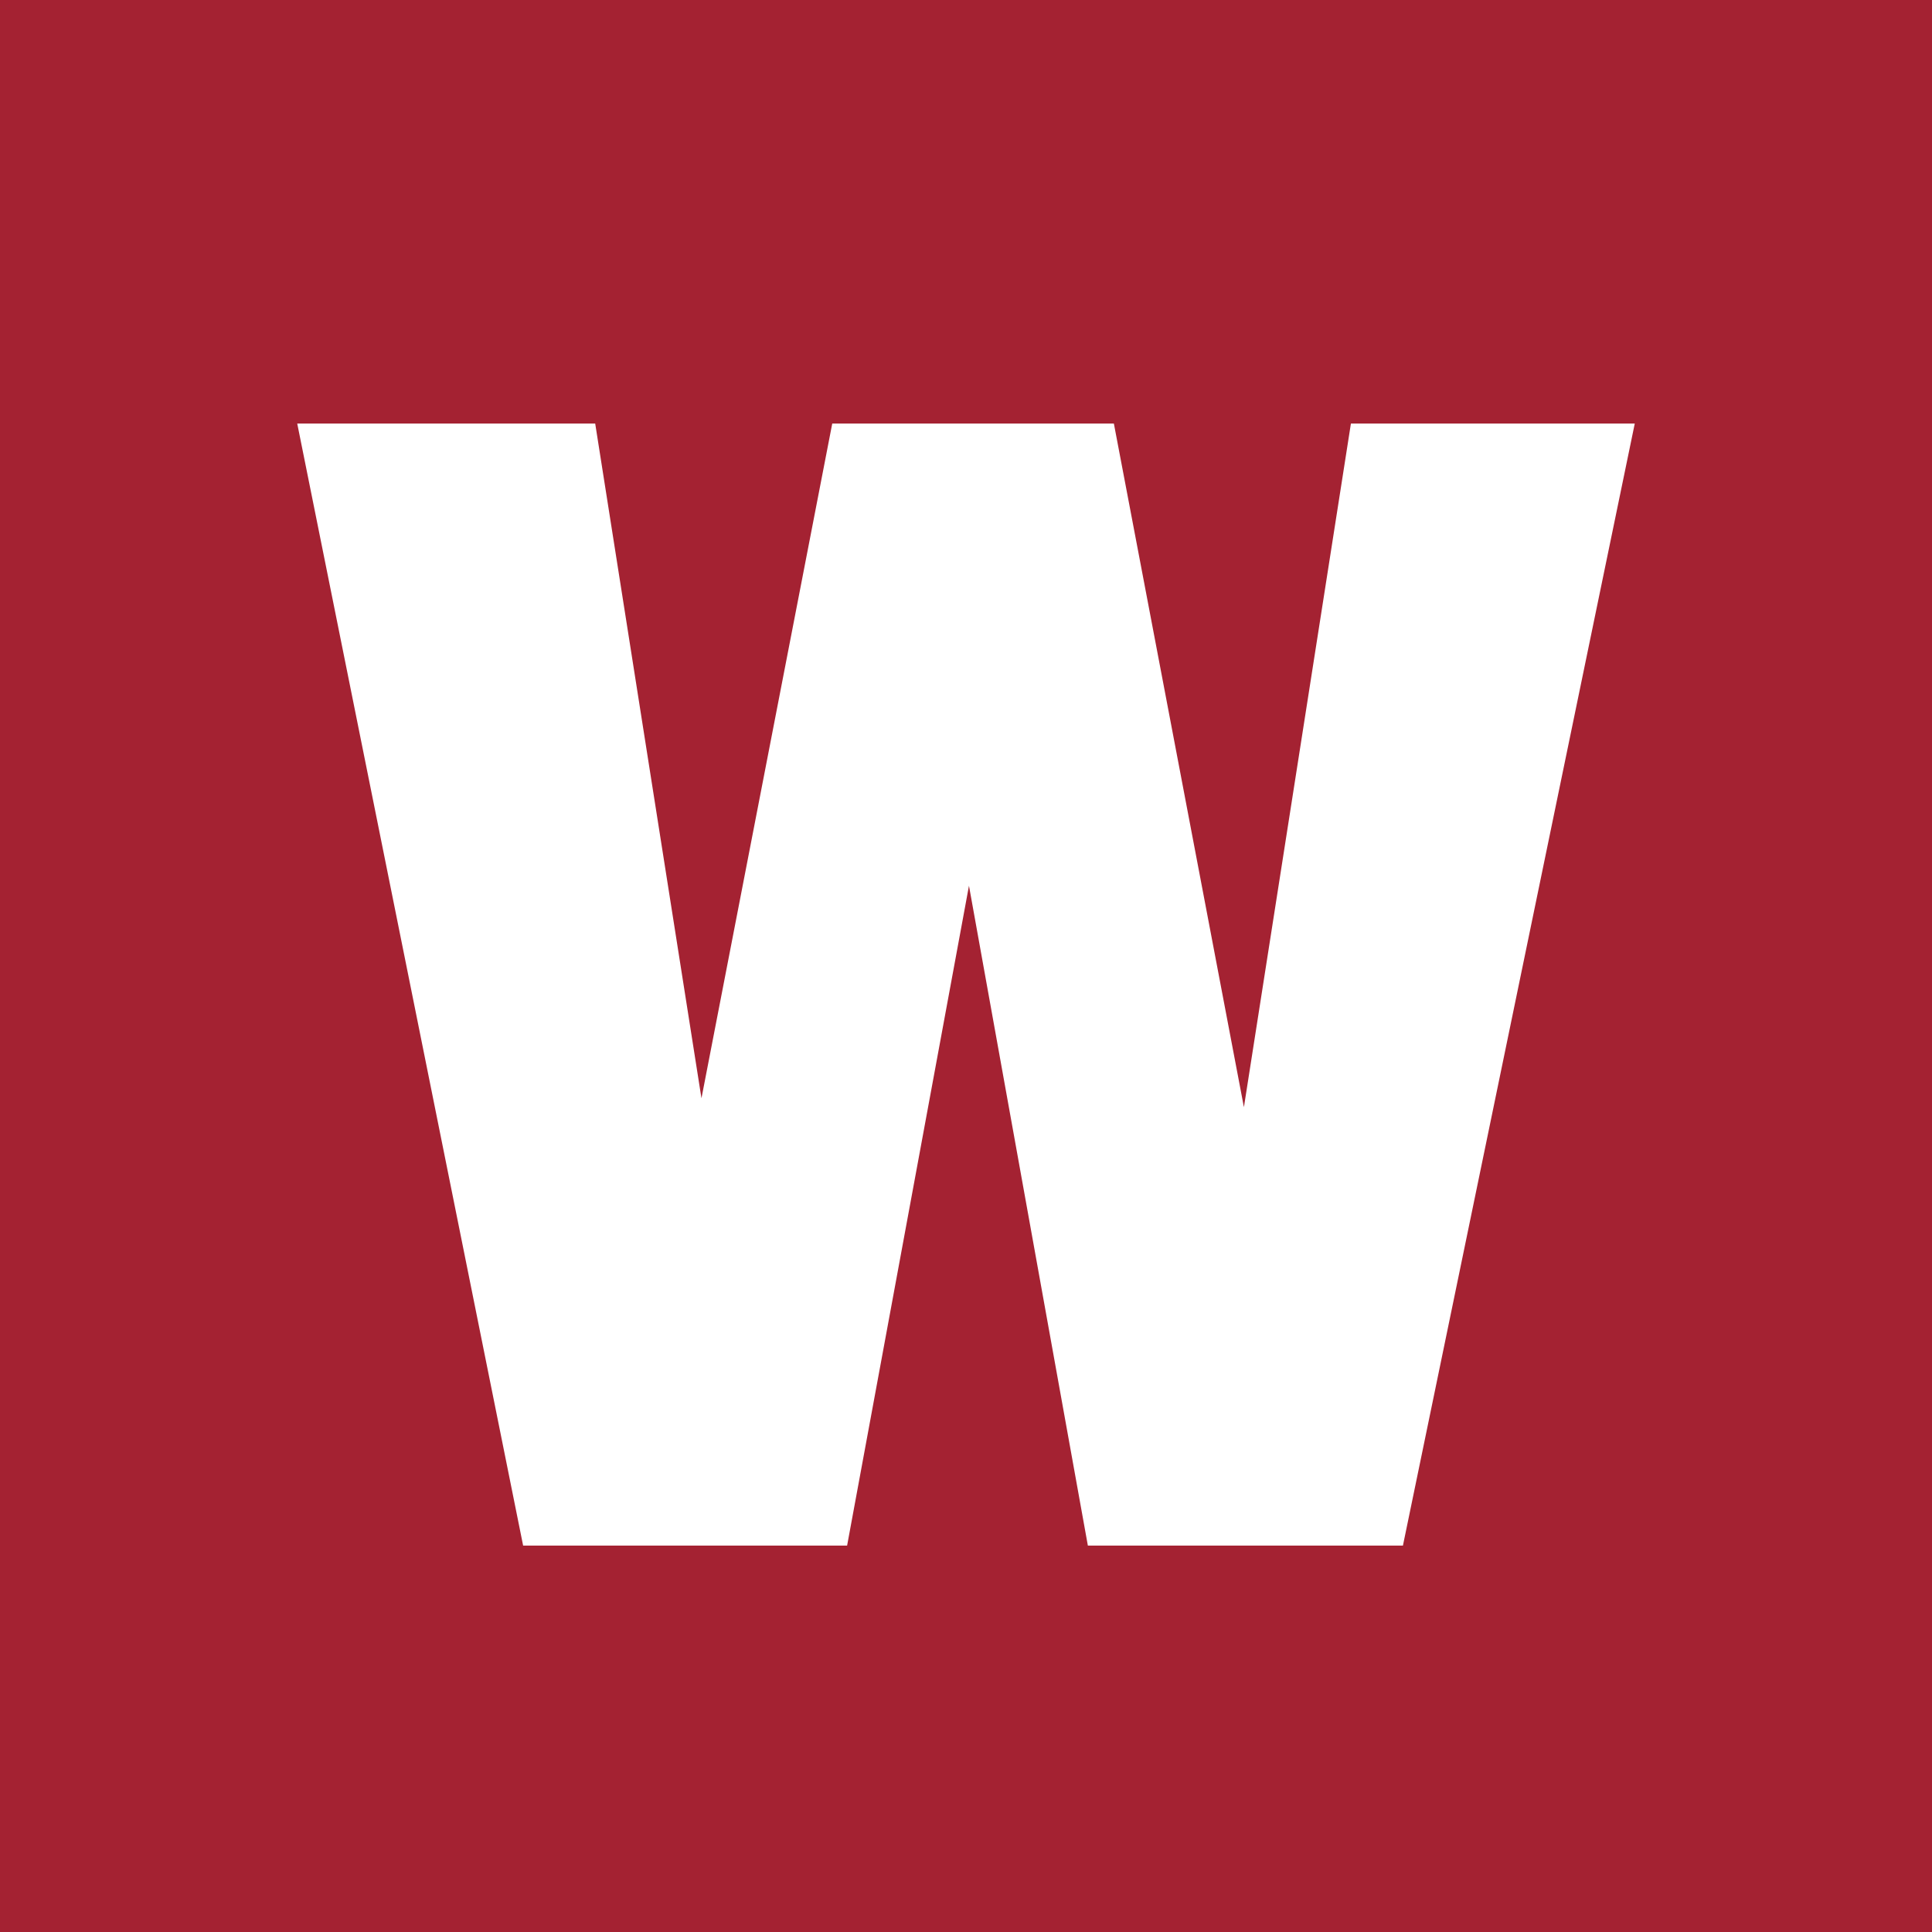 <svg xmlns="http://www.w3.org/2000/svg" fill="none" viewBox="0 0 260 260"><path fill="#A42232" d="M0 0h260v260H0z"/><path fill="#fff" d="M80.1 57H40l30.4 151H114l16.4-88.8 16 88.8h42.4L220 57h-38.2l-14.4 92-17.5-92H112l-17.6 90.8L80.1 57Z"/></svg>
